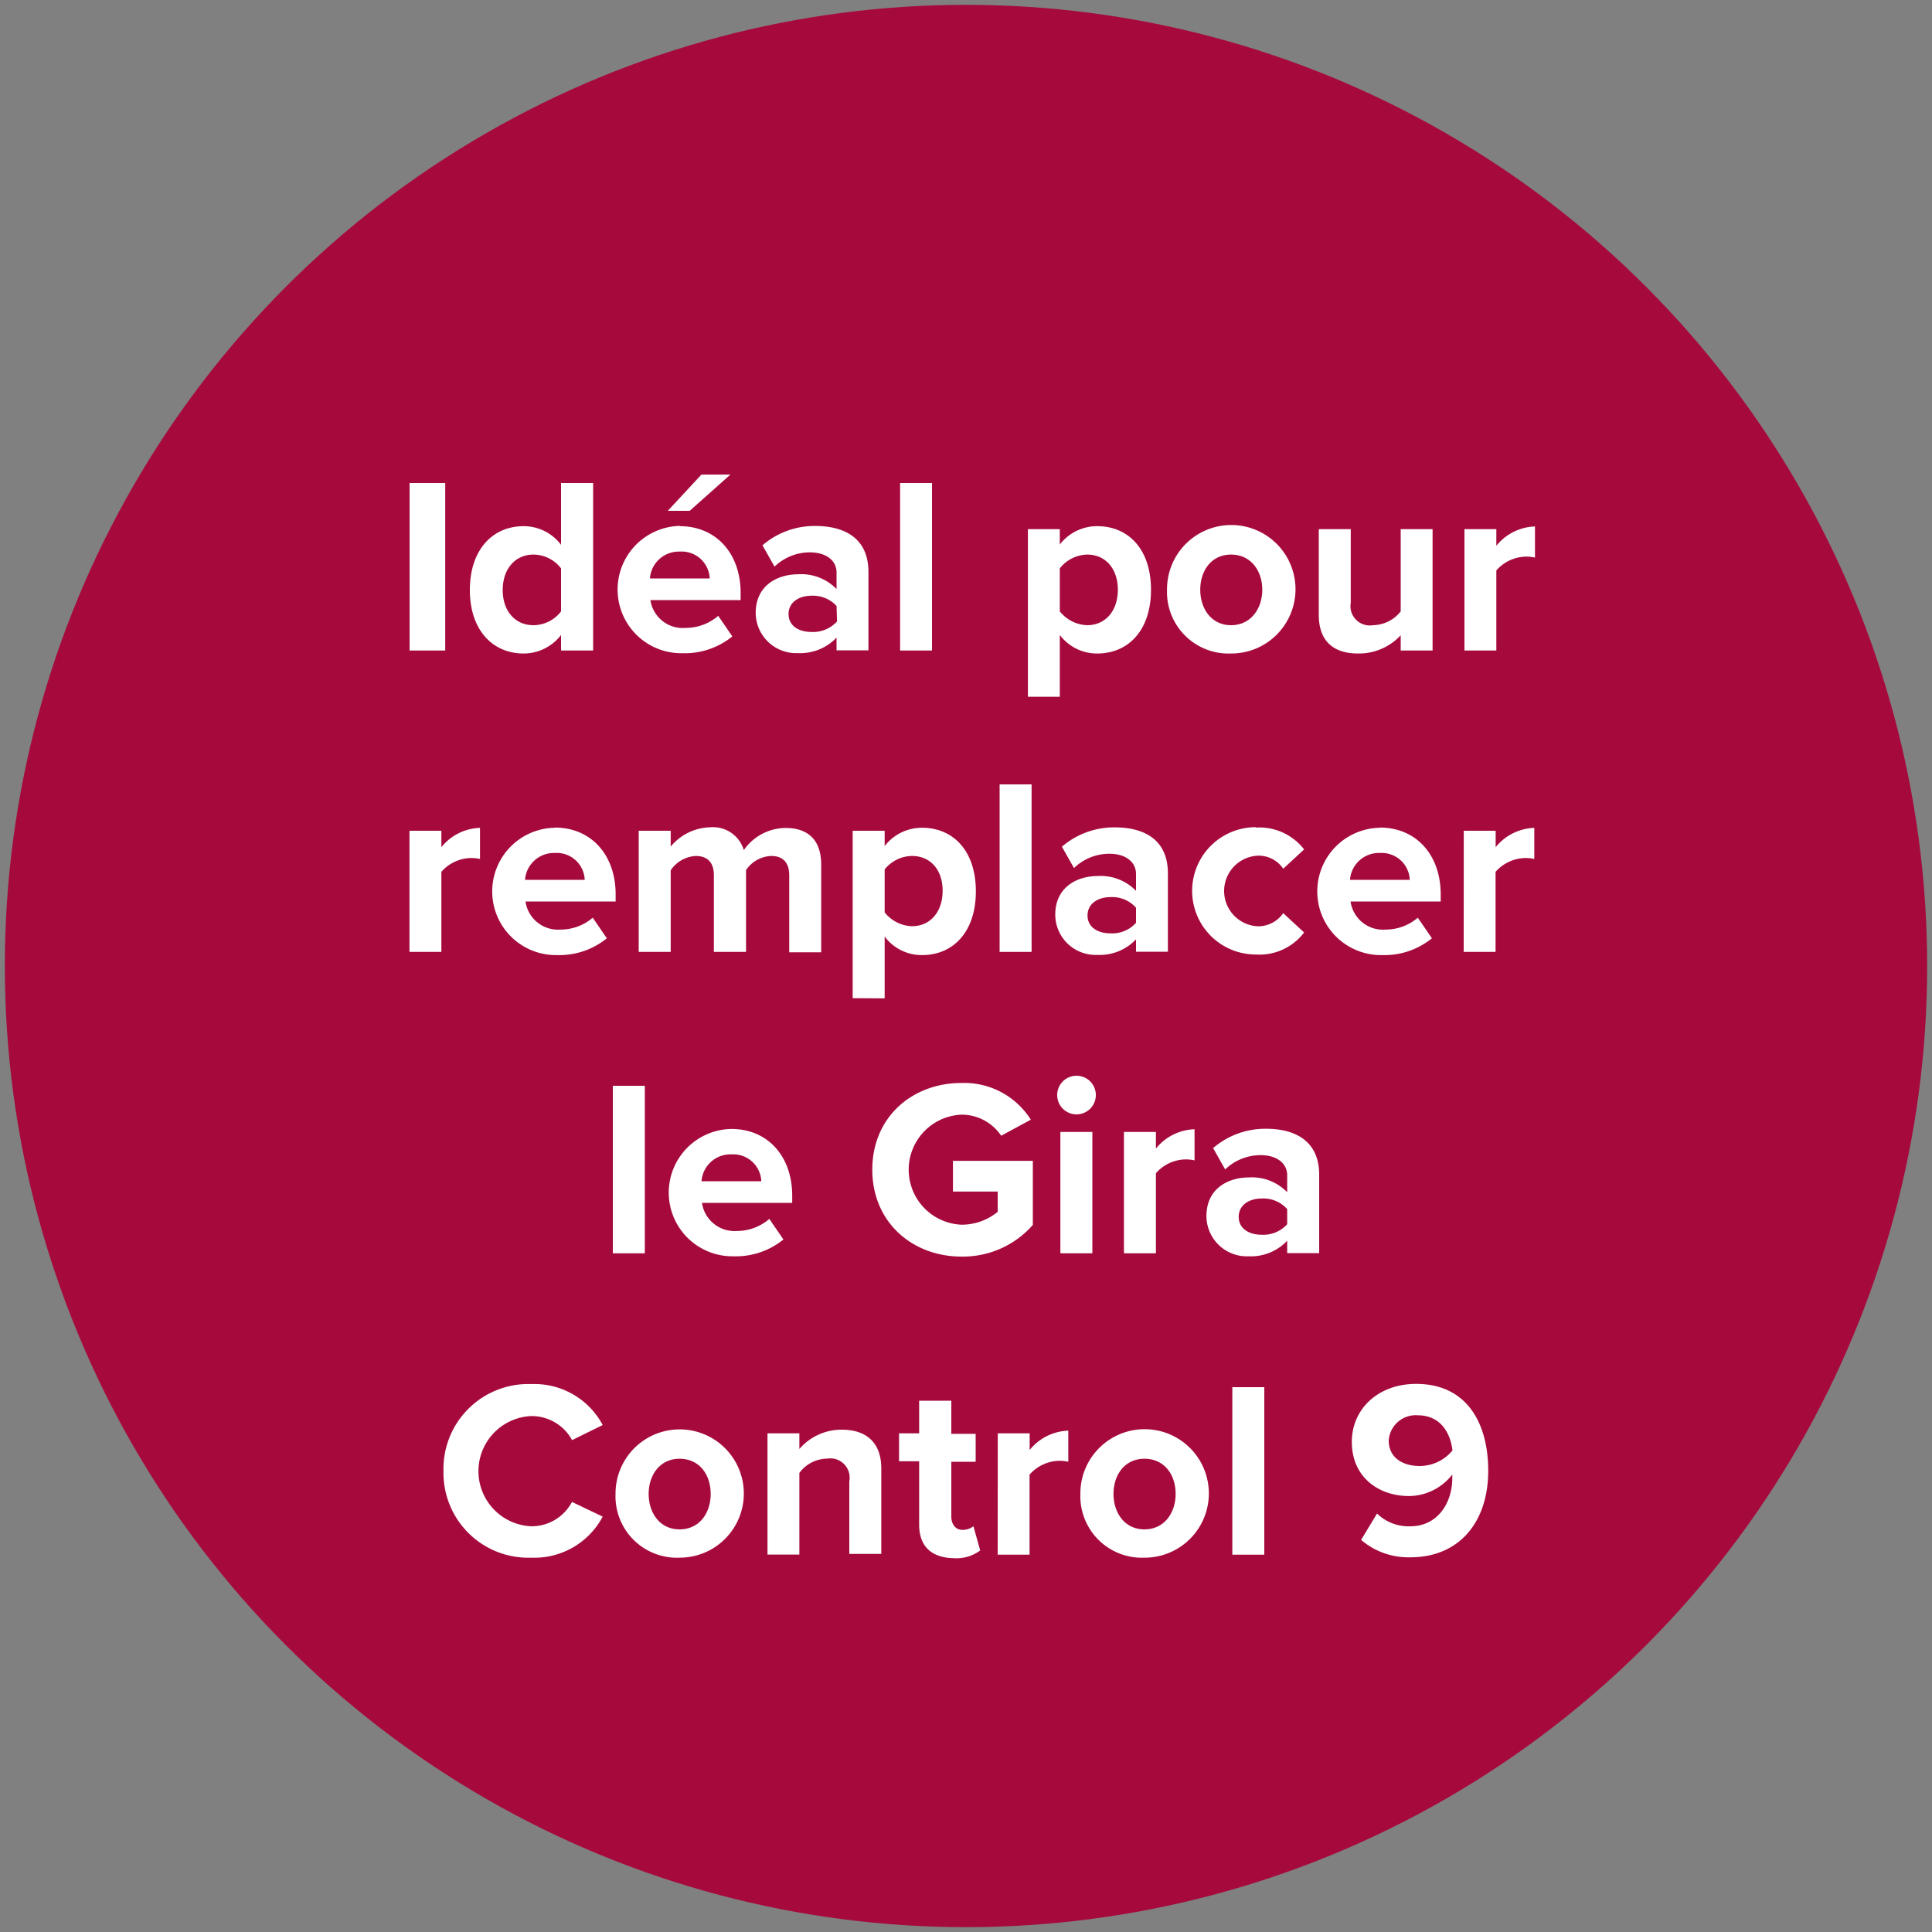 <svg id="Ebene_1" data-name="Ebene 1" xmlns="http://www.w3.org/2000/svg" viewBox="0 0 200 200"><rect x="0" y="0" width="200" height="200" fill="#808080" stroke="none"/><circle cx="100" cy="100" r="99.5" fill="#a60a3d"/><path d="M42.4,50h3.69V67.34H42.4Z" fill="#fff"/><path d="M58.08,65.73a4.88,4.88,0,0,1-3.88,1.92c-3.17,0-5.56-2.39-5.56-6.57S51,54.47,54.2,54.47a4.84,4.84,0,0,1,3.88,1.93V50H61.4V67.34H58.08Zm0-6.89a3.62,3.62,0,0,0-2.86-1.43c-1.88,0-3.18,1.48-3.18,3.67s1.3,3.64,3.18,3.64a3.62,3.62,0,0,0,2.86-1.43Z" fill="#fff"/><path d="M70.37,54.47c3.75,0,6.3,2.81,6.3,6.92v.73H67.33A3.39,3.39,0,0,0,71,65a5.13,5.13,0,0,0,3.35-1.25l1.46,2.13a7.81,7.81,0,0,1-5.18,1.74,6.59,6.59,0,1,1-.21-13.18Zm-3.09,5.41h6.19a2.91,2.91,0,0,0-3.1-2.78A3,3,0,0,0,67.28,59.88Zm1.85-7,3.48-3.75h3l-4.21,3.75Z" fill="#fff"/><path d="M86.6,66a5.18,5.18,0,0,1-4,1.61,4.19,4.19,0,0,1-4.37-4.16c0-2.93,2.37-4,4.37-4a5.09,5.09,0,0,1,4,1.53V59.28c0-1.27-1.09-2.1-2.76-2.1a5.25,5.25,0,0,0-3.66,1.48l-1.25-2.21a8.24,8.24,0,0,1,5.48-2c2.86,0,5.49,1.15,5.49,4.76v8.11H86.6Zm0-3.27A3.31,3.31,0,0,0,84,61.67c-1.3,0-2.37.68-2.37,1.9s1.07,1.85,2.37,1.85a3.34,3.34,0,0,0,2.65-1.09Z" fill="#fff"/><path d="M93.18,50h3.3V67.34h-3.3Z" fill="#fff"/><path d="M106.41,72.13V54.78h3.3v1.59a4.86,4.86,0,0,1,3.88-1.9c3.22,0,5.56,2.39,5.56,6.58s-2.34,6.6-5.56,6.6a4.8,4.8,0,0,1-3.88-1.92v6.4Zm6.14-14.72a3.7,3.7,0,0,0-2.84,1.43v4.45a3.79,3.79,0,0,0,2.84,1.43c1.89,0,3.17-1.49,3.17-3.67S114.44,57.41,112.55,57.41Z" fill="#fff"/><path d="M120.81,61.05a6.65,6.65,0,1,1,6.63,6.6A6.37,6.37,0,0,1,120.81,61.05Zm9.86,0c0-1.95-1.17-3.64-3.23-3.64s-3.19,1.69-3.19,3.64,1.14,3.67,3.19,3.67S130.67,63,130.67,61.05Z" fill="#fff"/><path d="M145,65.76a5.89,5.89,0,0,1-4.42,1.89c-2.76,0-4.06-1.5-4.06-4V54.78h3.31V62.4a2,2,0,0,0,2.31,2.32A3.72,3.72,0,0,0,145,63.29V54.78h3.3V67.34H145Z" fill="#fff"/><path d="M151.6,54.78h3.3V56.5a5.35,5.35,0,0,1,4-2v3.22a4.26,4.26,0,0,0-.91-.1,4.18,4.18,0,0,0-3.09,1.43v8.29h-3.3Z" fill="#fff"/><path d="M42.39,86h3.3V87.7a5.35,5.35,0,0,1,4-2v3.22a4.26,4.26,0,0,0-.91-.1,4.18,4.18,0,0,0-3.09,1.43v8.29h-3.3Z" fill="#fff"/><path d="M57.44,85.67c3.74,0,6.29,2.81,6.29,6.92v.73H54.4A3.39,3.39,0,0,0,58,96.23,5.11,5.11,0,0,0,61.36,95l1.46,2.13a7.79,7.79,0,0,1-5.17,1.74,6.59,6.59,0,1,1-.21-13.18Zm-3.09,5.41h6.18a2.9,2.9,0,0,0-3.09-2.78A3,3,0,0,0,54.35,91.08Z" fill="#fff"/><path d="M81.7,90.61c0-1.17-.52-2-1.87-2a3.3,3.3,0,0,0-2.6,1.46v8.47H73.9V90.61c0-1.17-.52-2-1.88-2a3.35,3.35,0,0,0-2.59,1.48v8.45H66.12V86h3.31v1.64a5.48,5.48,0,0,1,4.1-2A3.33,3.33,0,0,1,77,88a5.34,5.34,0,0,1,4.31-2.29c2.32,0,3.7,1.22,3.7,3.8v9.07H81.7Z" fill="#fff"/><path d="M88.27,103.33V86h3.31v1.59a4.85,4.85,0,0,1,3.87-1.9c3.23,0,5.57,2.39,5.57,6.58s-2.34,6.6-5.57,6.6a4.78,4.78,0,0,1-3.87-1.92v6.4Zm6.14-14.72A3.68,3.68,0,0,0,91.58,90v4.45a3.77,3.77,0,0,0,2.83,1.43c1.9,0,3.17-1.49,3.17-3.67S96.31,88.61,94.41,88.61Z" fill="#fff"/><path d="M103.48,81.2h3.31V98.54h-3.31Z" fill="#fff"/><path d="M117.6,97.24a5.18,5.18,0,0,1-4,1.61,4.18,4.18,0,0,1-4.36-4.16c0-2.93,2.36-4,4.36-4a5.08,5.08,0,0,1,4,1.53V90.48c0-1.27-1.09-2.1-2.75-2.1a5.28,5.28,0,0,0-3.67,1.48l-1.25-2.21a8.27,8.27,0,0,1,5.49-2c2.86,0,5.48,1.15,5.48,4.76v8.11h-3.3Zm0-3.27a3.28,3.28,0,0,0-2.65-1.1c-1.3,0-2.37.68-2.37,1.9s1.07,1.85,2.37,1.85a3.31,3.31,0,0,0,2.65-1.09Z" fill="#fff"/><path d="M130,85.67a5.86,5.86,0,0,1,5,2.26l-2.16,2a3.06,3.06,0,0,0-2.65-1.35,3.66,3.66,0,0,0,0,7.31,3.16,3.16,0,0,0,2.65-1.36l2.16,2a5.8,5.8,0,0,1-5,2.28,6.59,6.59,0,1,1,0-13.18Z" fill="#fff"/><path d="M142.85,85.67c3.74,0,6.29,2.81,6.29,6.92v.73h-9.33a3.38,3.38,0,0,0,3.61,2.91A5.11,5.11,0,0,0,146.77,95l1.46,2.13a7.79,7.79,0,0,1-5.17,1.74,6.59,6.59,0,1,1-.21-13.18Zm-3.1,5.41h6.19a2.91,2.91,0,0,0-3.09-2.78A3,3,0,0,0,139.75,91.08Z" fill="#fff"/><path d="M151.53,86h3.3V87.7a5.39,5.39,0,0,1,4-2v3.22a4.42,4.42,0,0,0-.91-.1,4.22,4.22,0,0,0-3.1,1.43v8.29h-3.3Z" fill="#fff"/><path d="M63.44,112.4h3.31v17.34H63.44Z" fill="#fff"/><path d="M75.72,116.87c3.74,0,6.29,2.81,6.29,6.92v.73H72.67a3.4,3.4,0,0,0,3.62,2.91,5.11,5.11,0,0,0,3.35-1.25l1.46,2.13a7.81,7.81,0,0,1-5.18,1.74,6.59,6.59,0,1,1-.2-13.18Zm-3.1,5.41h6.19a2.91,2.91,0,0,0-3.09-2.78A3,3,0,0,0,72.62,122.28Z" fill="#fff"/><path d="M99.53,112.11a8.14,8.14,0,0,1,7.18,3.8l-3.07,1.66a4.93,4.93,0,0,0-4.11-2.18,5.7,5.7,0,0,0,0,11.39,5.86,5.86,0,0,0,3.75-1.33v-2.1H98.65v-3.18h8.27v6.63a9.62,9.62,0,0,1-7.39,3.28c-5.07,0-9.23-3.54-9.23-9S94.46,112.11,99.53,112.11Z" fill="#fff"/><path d="M109.44,113.36a2,2,0,1,1,2,2A2,2,0,0,1,109.44,113.36Zm.33,3.82h3.31v12.56h-3.31Z" fill="#fff"/><path d="M116.35,117.18h3.31v1.72a5.35,5.35,0,0,1,4-2v3.22a4.34,4.34,0,0,0-.91-.1,4.18,4.18,0,0,0-3.09,1.43v8.29h-3.31Z" fill="#fff"/><path d="M133.25,128.44a5.16,5.16,0,0,1-4,1.61,4.18,4.18,0,0,1-4.36-4.16c0-2.93,2.36-4,4.36-4a5.08,5.08,0,0,1,4,1.53v-1.74c0-1.27-1.09-2.1-2.75-2.1a5.29,5.29,0,0,0-3.67,1.48l-1.25-2.21a8.27,8.27,0,0,1,5.49-2c2.86,0,5.49,1.15,5.49,4.76v8.11h-3.31Zm0-3.27a3.28,3.28,0,0,0-2.65-1.1c-1.3,0-2.37.68-2.37,1.9s1.07,1.85,2.37,1.85a3.31,3.31,0,0,0,2.65-1.09Z" fill="#fff"/><path d="M45.91,152.28a8.78,8.78,0,0,1,9.1-9,8,8,0,0,1,7.38,4.24l-3.17,1.56A4.76,4.76,0,0,0,55,146.59,5.71,5.71,0,0,0,55,158a4.72,4.72,0,0,0,4.21-2.52L62.39,157A8,8,0,0,1,55,161.25,8.78,8.78,0,0,1,45.91,152.28Z" fill="#fff"/><path d="M63.72,154.65a6.64,6.64,0,1,1,6.63,6.6A6.36,6.36,0,0,1,63.72,154.65Zm9.85,0c0-2-1.17-3.64-3.22-3.64s-3.2,1.69-3.2,3.64,1.14,3.67,3.2,3.67S73.57,156.62,73.57,154.65Z" fill="#fff"/><path d="M87.92,153.35A2,2,0,0,0,85.61,151a3.59,3.59,0,0,0-2.86,1.48v8.45h-3.3V148.38h3.3V150a5.76,5.76,0,0,1,4.39-2c2.76,0,4.09,1.56,4.09,4v8.86H87.92Z" fill="#fff"/><path d="M95.15,157.82v-6.55H93.07v-2.89h2.08V145h3.33v3.43H101v2.89H98.48v5.67c0,.78.42,1.38,1.14,1.38a1.82,1.82,0,0,0,1.15-.37l.7,2.5a4.09,4.09,0,0,1-2.76.8C96.4,161.25,95.15,160.06,95.15,157.82Z" fill="#fff"/><path d="M103.29,148.38h3.3v1.72a5.39,5.39,0,0,1,4-2v3.22a4.42,4.42,0,0,0-.91-.1,4.2,4.2,0,0,0-3.1,1.43v8.29h-3.3Z" fill="#fff"/><path d="M111.84,154.65a6.65,6.65,0,1,1,6.63,6.6A6.37,6.37,0,0,1,111.84,154.65Zm9.86,0c0-2-1.17-3.64-3.23-3.64s-3.2,1.69-3.2,3.64,1.15,3.67,3.2,3.67S121.7,156.62,121.7,154.65Z" fill="#fff"/><path d="M127.57,143.6h3.31v17.34h-3.31Z" fill="#fff"/><path d="M142.55,156.68A4.67,4.67,0,0,0,146,158c2.78,0,4.34-2.36,4.34-5v-.36a5.72,5.72,0,0,1-4.47,2.23c-3.12,0-5.93-1.92-5.93-5.61,0-3.38,2.7-6,6.66-6,5.25,0,7.46,4.06,7.46,9,0,5.23-2.94,8.95-8.06,8.95a7.53,7.53,0,0,1-5.1-1.8Zm4.21-10.17a2.8,2.8,0,0,0-3,2.6c0,1.85,1.53,2.65,3.2,2.65a4.41,4.41,0,0,0,3.4-1.61C150.17,148.49,149.23,146.51,146.76,146.51Z" fill="#fff"/></svg>